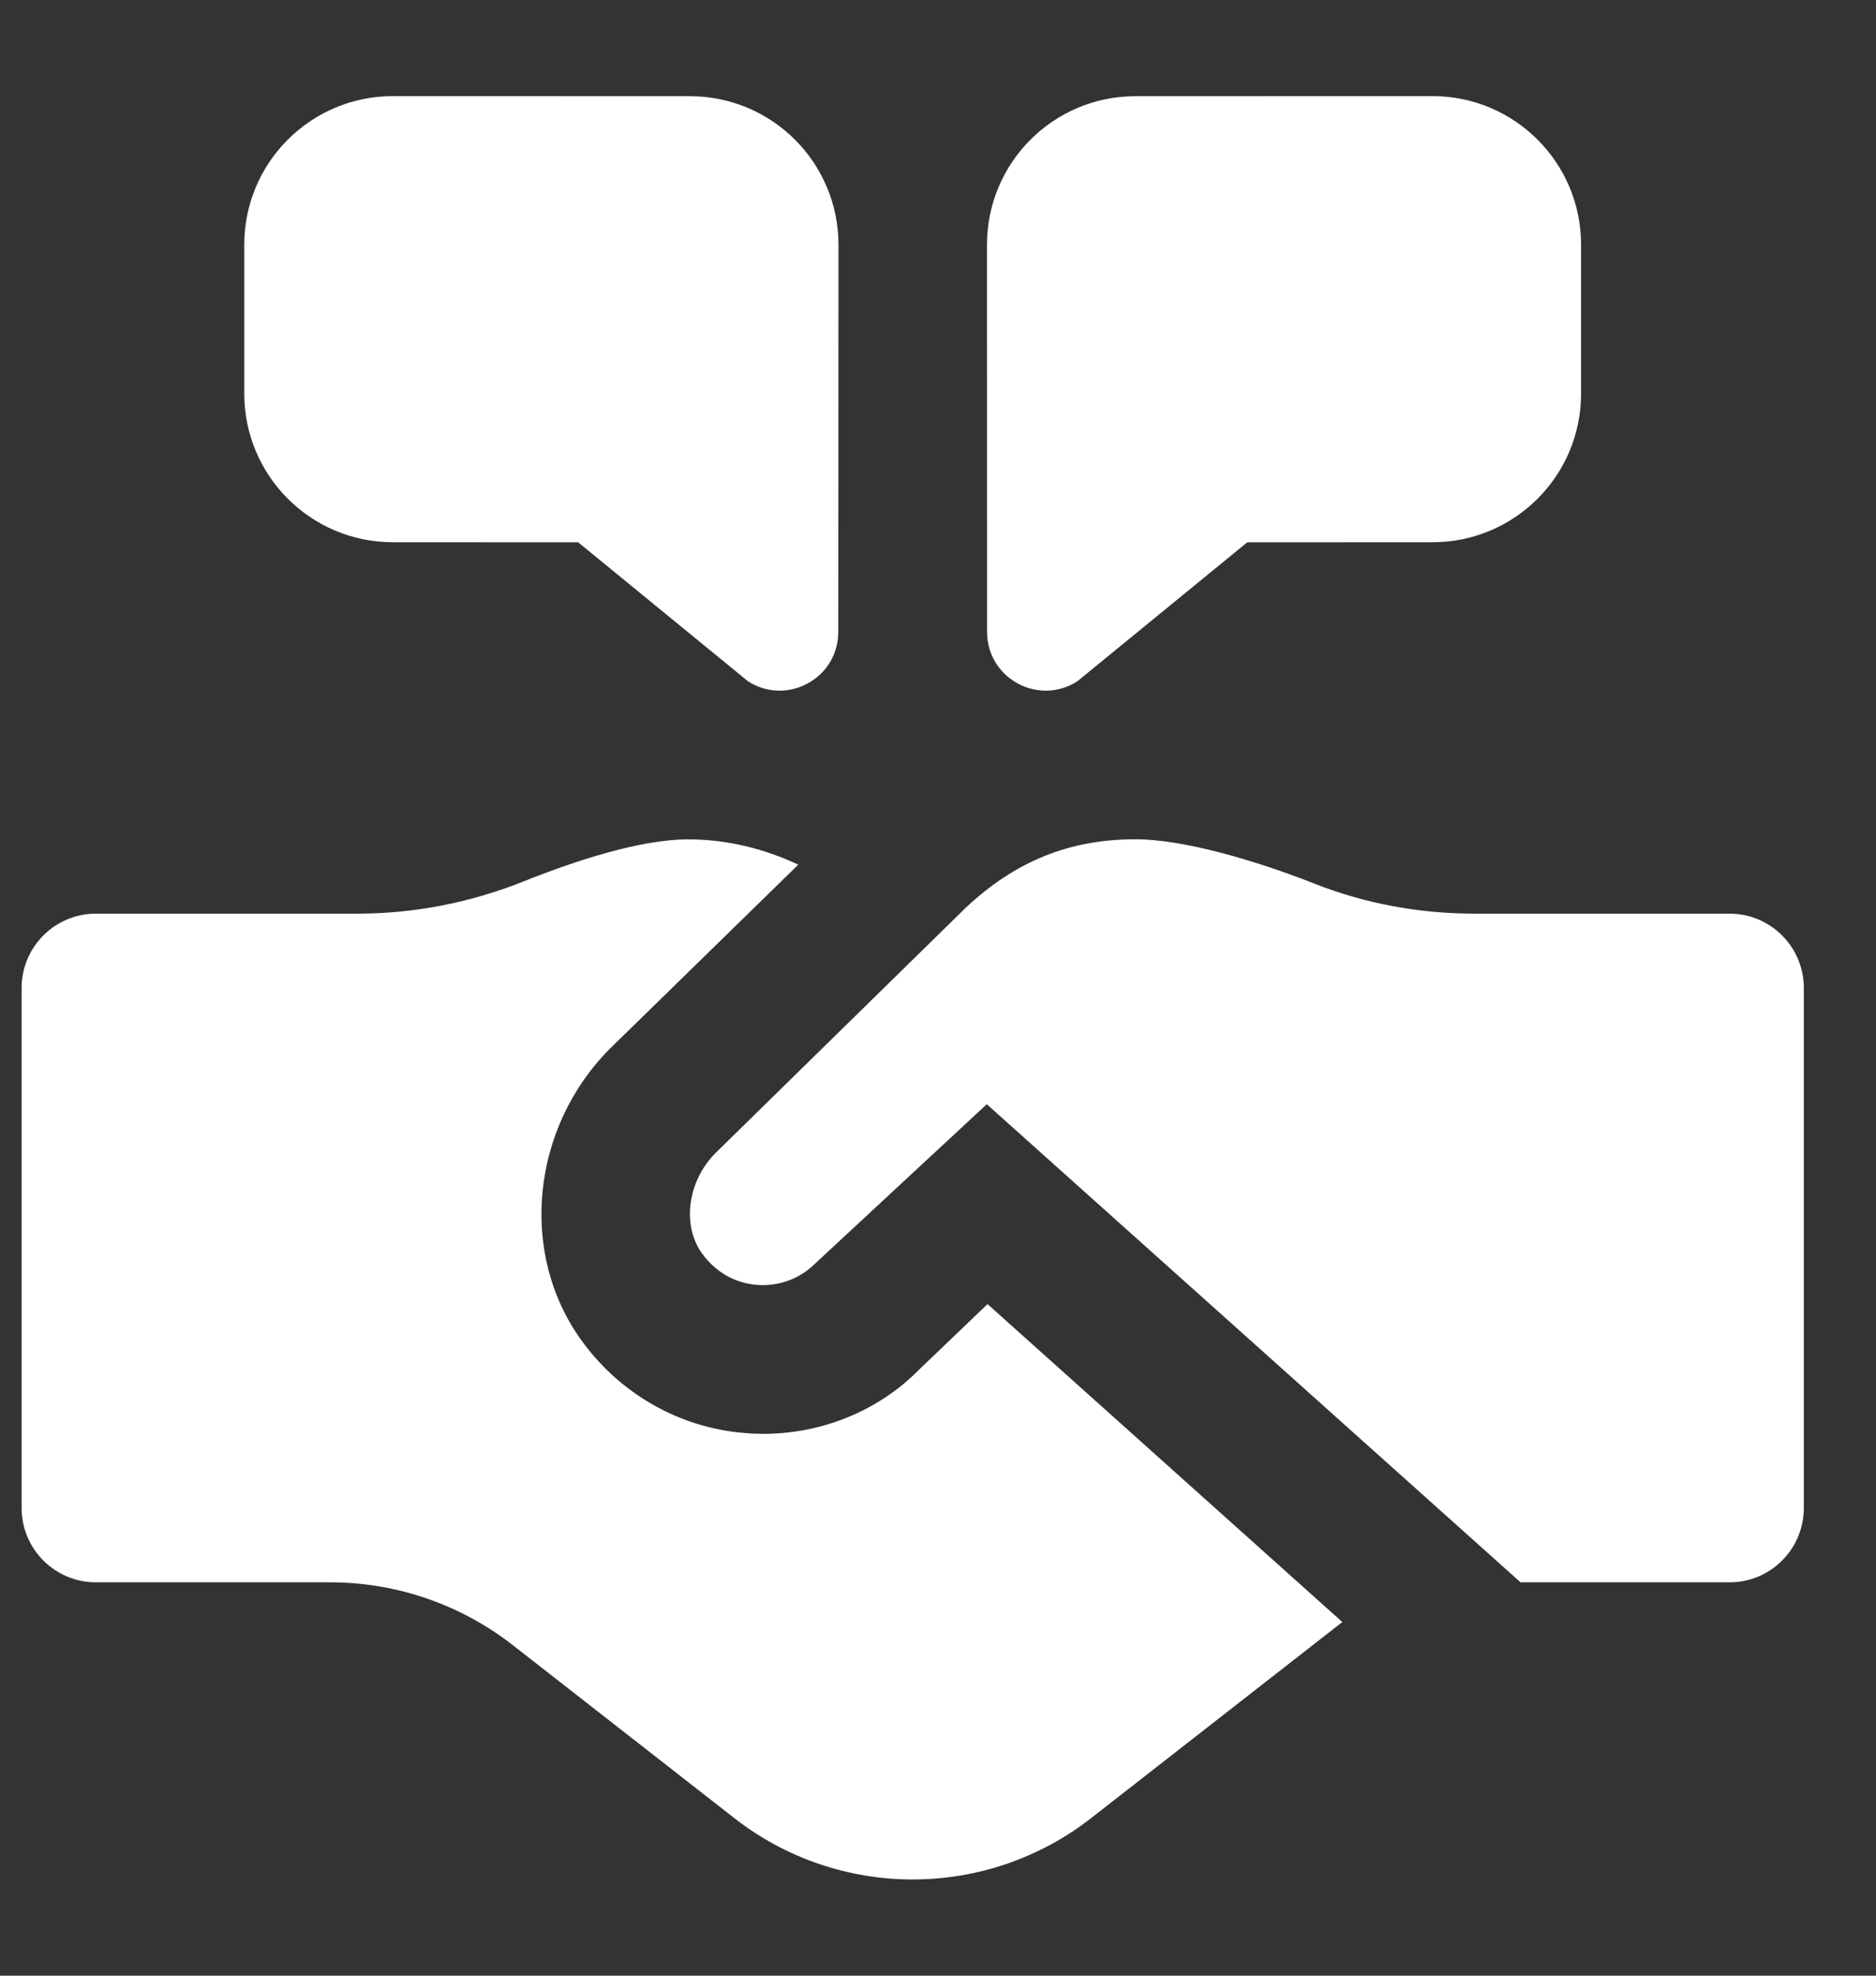 <svg width="19" height="20" viewBox="0 0 19 20" fill="none" xmlns="http://www.w3.org/2000/svg">
<rect x="0" y="0" width="19" height="20" fill="#333333" stroke="none"/>
<g id="introduction-handshake 1" clip-path="url(#clip0_177_14891)">
<path id="Vector" d="M9.996 2.478C9.996 1.647 10.669 0.974 11.499 0.974L14.508 0.973C15.339 0.973 16.013 1.646 16.013 2.477V3.985C16.013 4.815 15.341 5.488 14.511 5.489L12.632 5.49L10.911 6.897C10.515 7.15 9.997 6.866 9.997 6.397L9.996 2.478ZM8.492 2.478C8.492 1.647 7.819 0.974 6.988 0.974L3.979 0.973C3.148 0.973 2.474 1.646 2.474 2.477V3.985C2.474 4.815 3.147 5.488 3.977 5.489L5.856 5.49L7.576 6.897C7.972 7.15 8.49 6.866 8.49 6.397L8.492 2.478ZM17.517 9.249C17.932 9.249 18.269 9.586 18.269 10.001V15.266C18.269 15.681 17.932 16.018 17.517 16.018H15.4L9.994 11.178L8.258 12.789C8.102 12.945 7.887 13.025 7.665 13.007C7.441 12.989 7.244 12.875 7.109 12.687C6.903 12.401 6.966 11.954 7.245 11.674L9.779 9.191C10.281 8.719 10.83 8.496 11.5 8.496C11.998 8.496 12.741 8.72 13.307 8.943C13.826 9.149 14.378 9.249 14.936 9.249H17.517V9.249ZM10.001 13.201L13.595 16.42L11.052 18.404C10.535 18.808 9.899 19.026 9.244 19.026C8.589 19.026 7.952 18.808 7.436 18.404L5.195 16.655C4.666 16.242 4.015 16.018 3.344 16.018H0.971C0.556 16.018 0.219 15.681 0.219 15.266V10.001C0.219 9.586 0.556 9.249 0.971 9.249H3.619C4.197 9.249 4.766 9.137 5.302 8.923C5.838 8.709 6.489 8.497 6.97 8.497C7.366 8.497 7.741 8.592 8.085 8.753L6.18 10.613C5.378 11.416 5.253 12.688 5.887 13.566C6.278 14.11 6.881 14.452 7.536 14.506C7.6 14.512 7.666 14.515 7.731 14.515C8.326 14.515 8.896 14.28 9.298 13.875L10.001 13.202V13.201Z" fill="white"/>
</g>
<defs>
<clipPath id="clip0_177_14891">
<rect width="18.05" height="18.05" fill="white" transform="translate(0.219 0.975)"/>
</clipPath>
</defs>
</svg>
